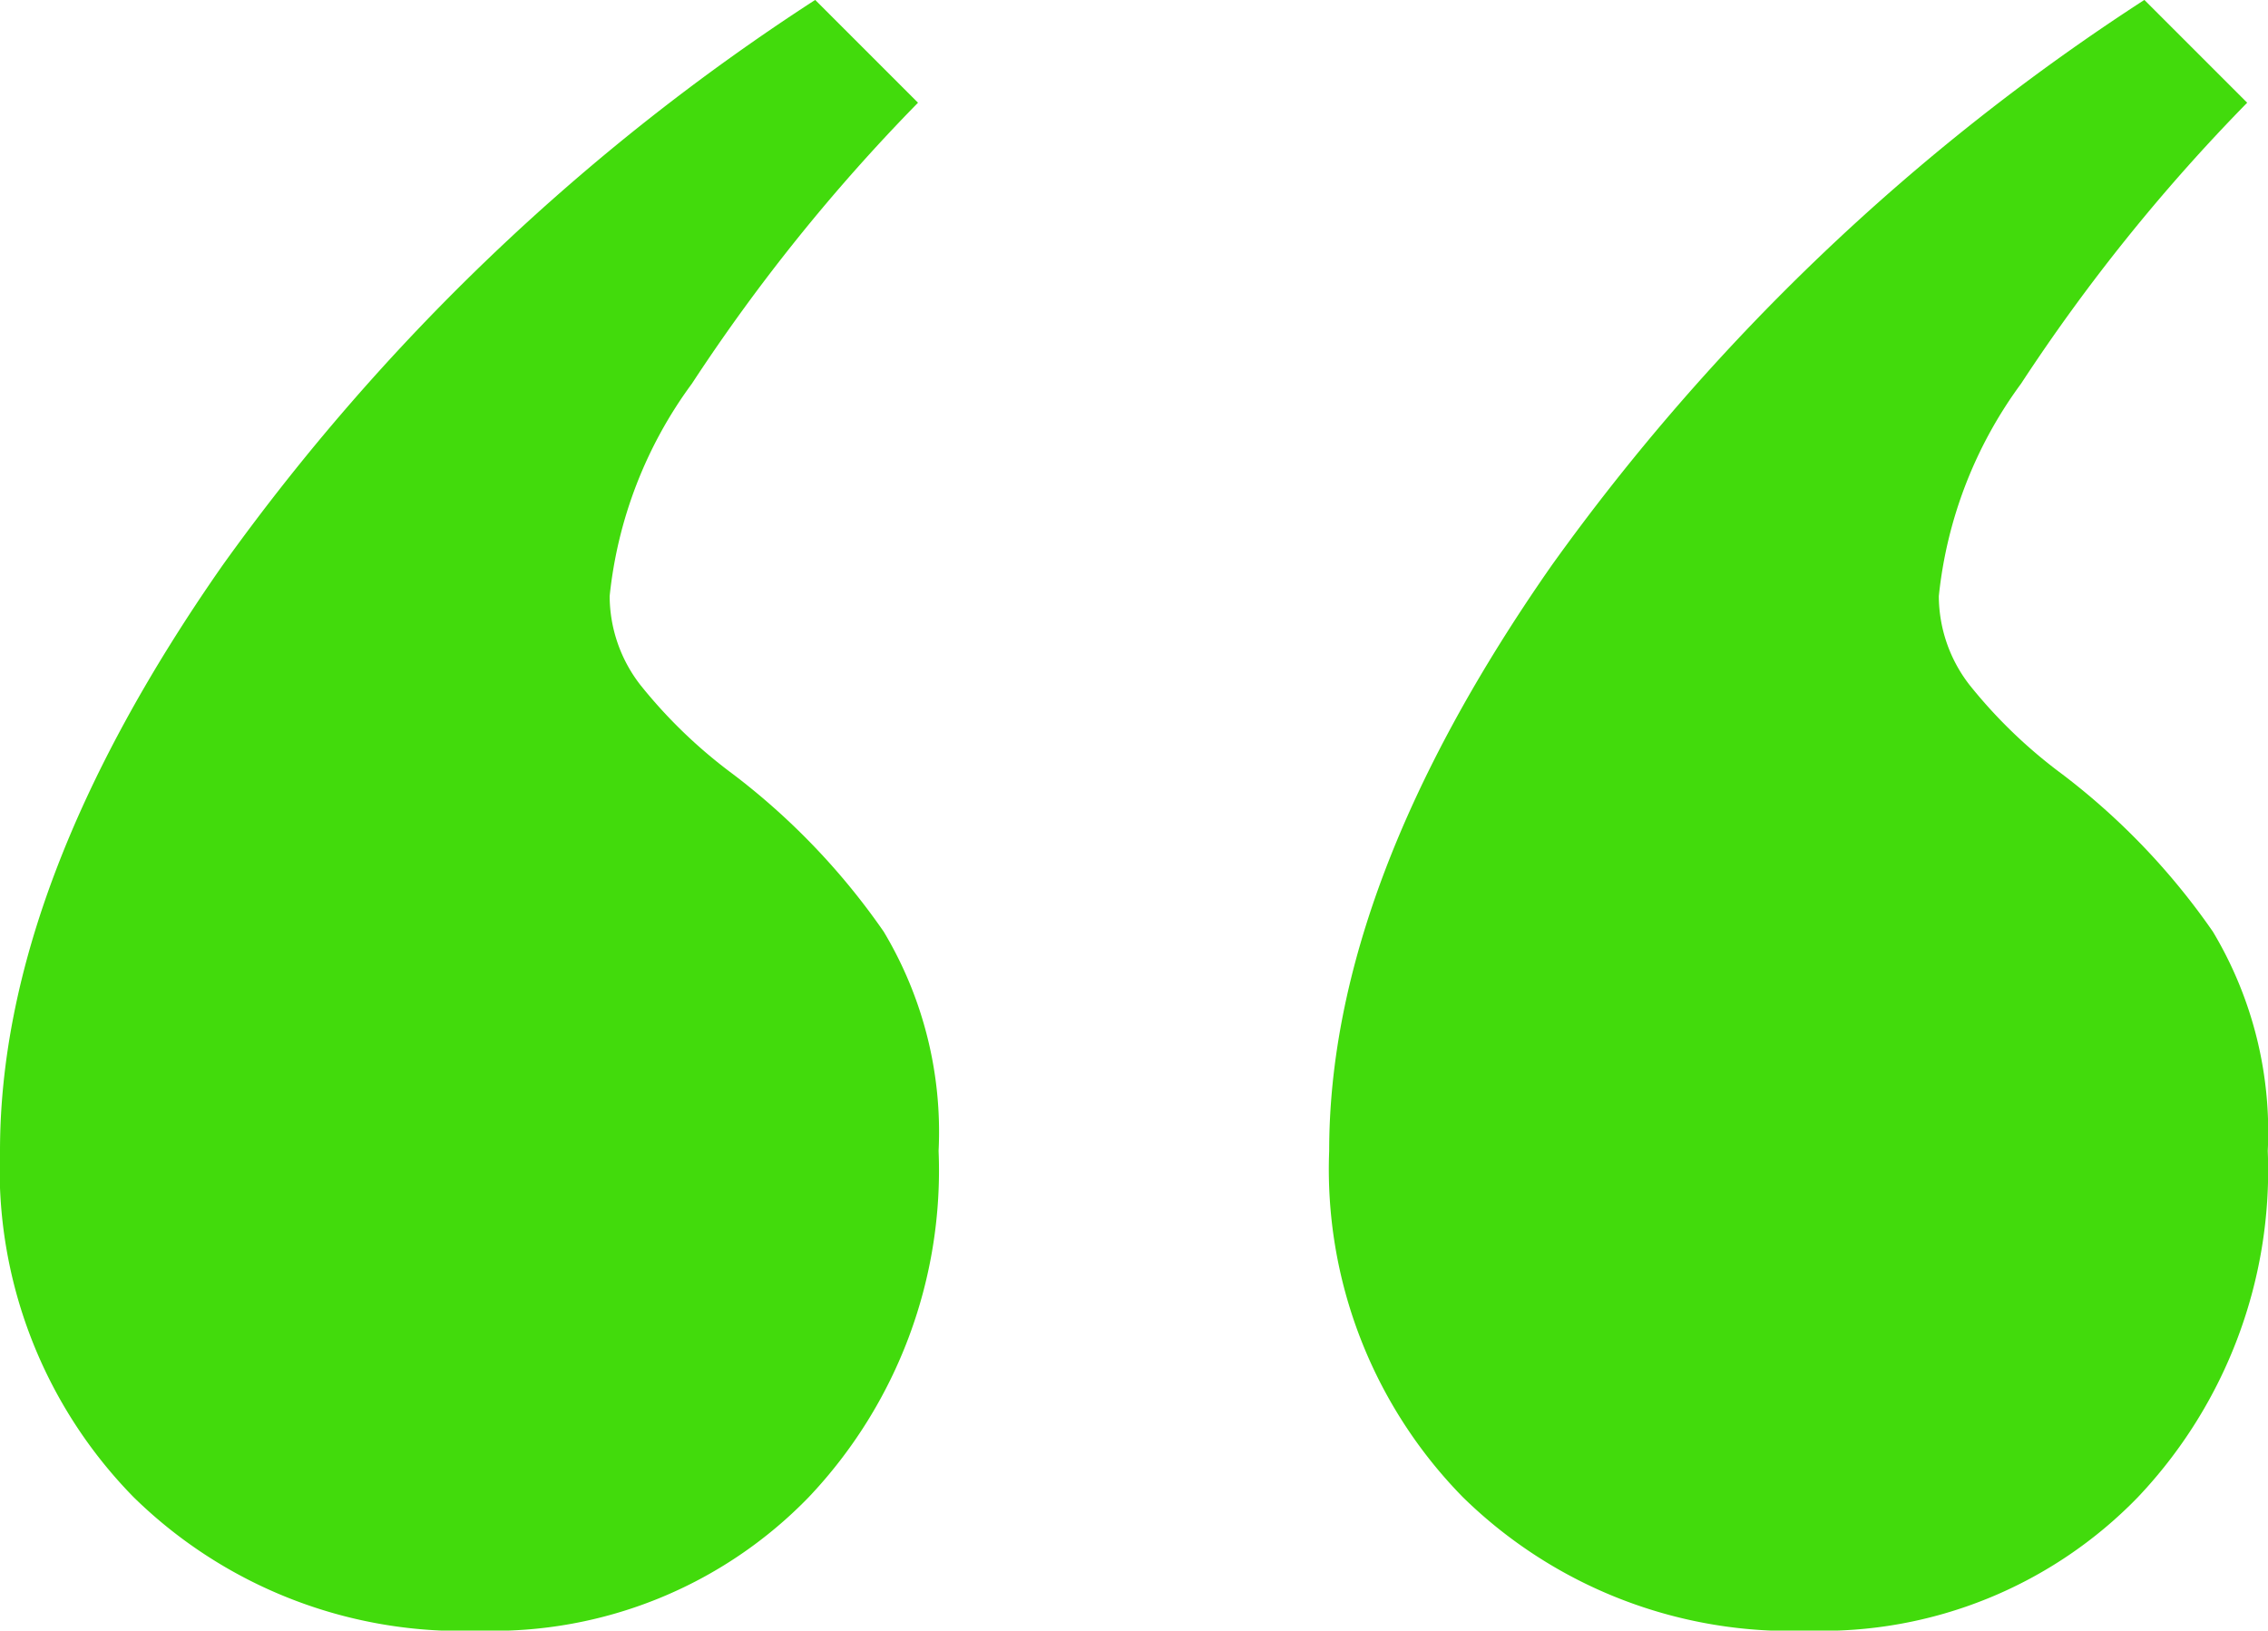 <svg xmlns="http://www.w3.org/2000/svg" width="28.325" height="20.366" viewBox="0 0 28.325 20.366"><path d="M15.29-54.833A5.847,5.847,0,0,1,10.969-56.5,5.847,5.847,0,0,1,9.3-60.824q0-3.337,2.781-7.317a27.455,27.455,0,0,1,7.4-7.06l1.284,1.284a23.027,23.027,0,0,0-2.824,3.509,5.409,5.409,0,0,0-1.027,2.653,1.817,1.817,0,0,0,.385,1.112,6.217,6.217,0,0,0,1.155,1.112,8.651,8.651,0,0,1,1.883,1.968,4.867,4.867,0,0,1,.685,2.738A5.931,5.931,0,0,1,19.4-56.5,5.493,5.493,0,0,1,15.29-54.833Zm16.6,0A5.847,5.847,0,0,1,27.57-56.5,5.847,5.847,0,0,1,25.9-60.824q0-3.337,2.781-7.317a27.455,27.455,0,0,1,7.4-7.06l1.284,1.284a23.026,23.026,0,0,0-2.824,3.509,5.409,5.409,0,0,0-1.027,2.653,1.816,1.816,0,0,0,.385,1.112,6.217,6.217,0,0,0,1.155,1.112,8.651,8.651,0,0,1,1.883,1.968,4.867,4.867,0,0,1,.685,2.738A5.931,5.931,0,0,1,36-56.5,5.493,5.493,0,0,1,31.891-54.833Z" transform="translate(-9.3 75.2)" fill="#42db0c"/></svg>
